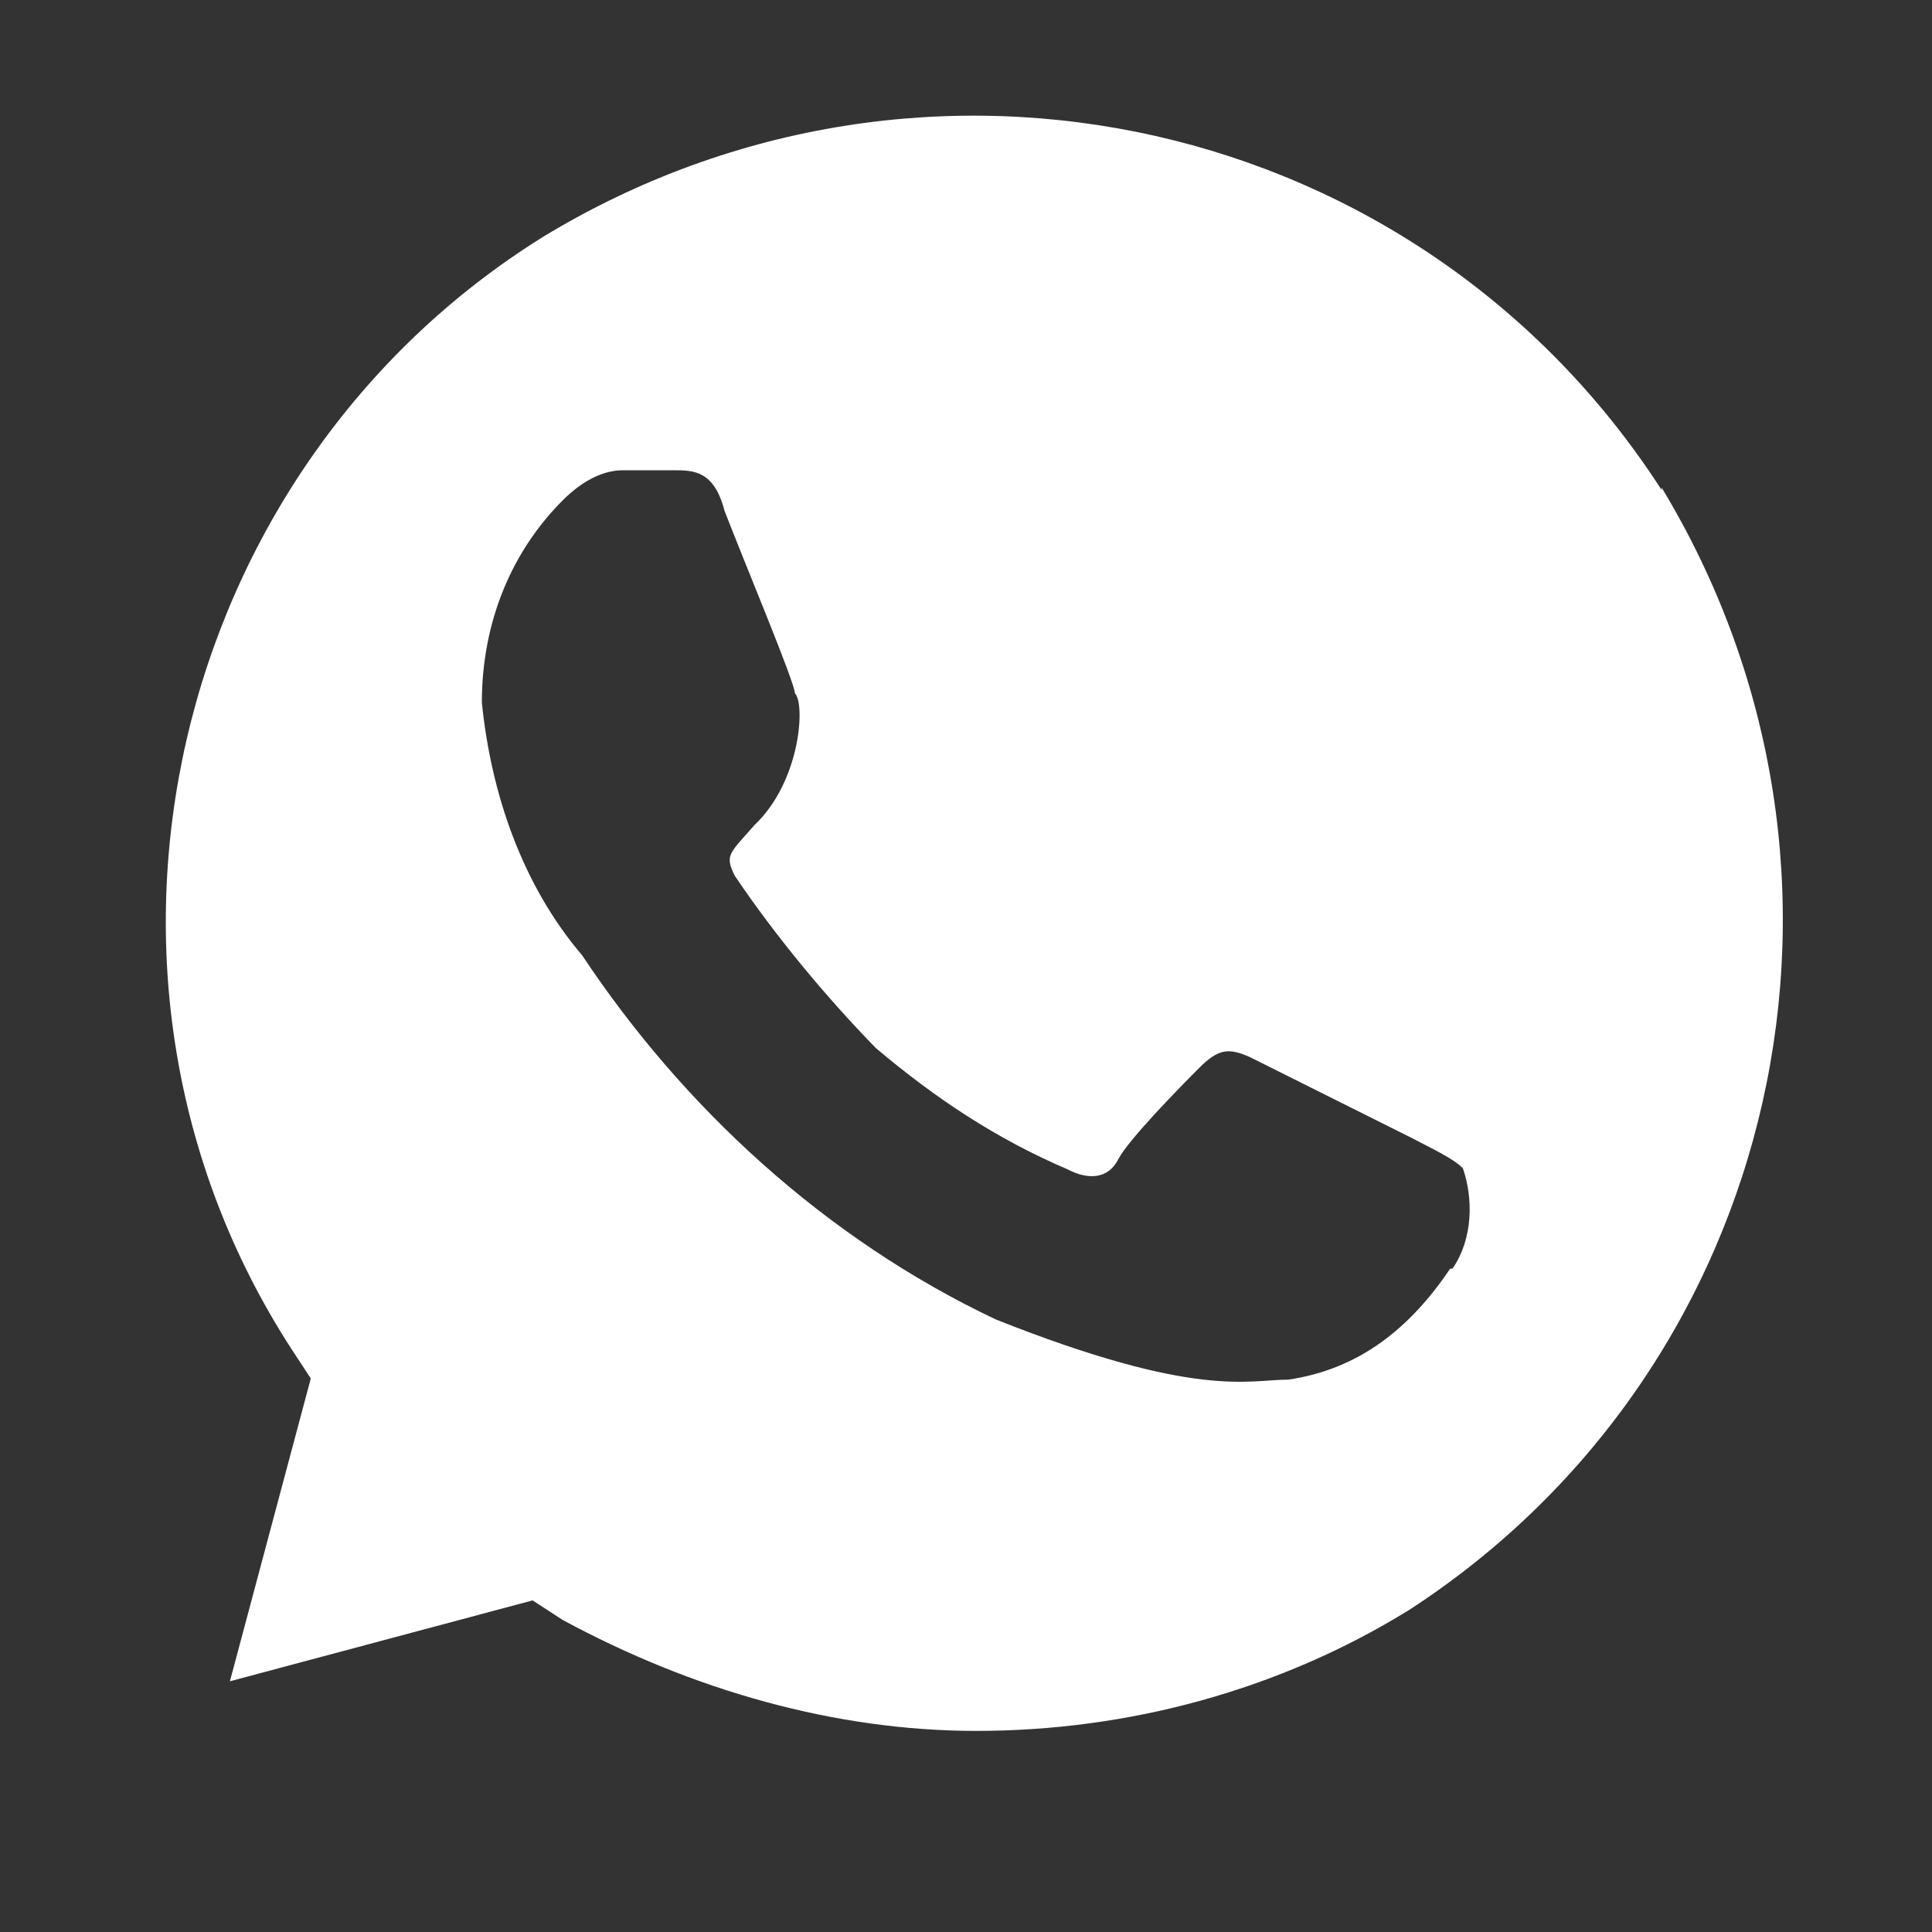 <svg width="22" height="22" viewBox="0 0 22 22" fill="none" xmlns="http://www.w3.org/2000/svg">
<rect x="0" y="0" width="22" height="22" fill="#333333" stroke="none"/>
<path d="M18.921 5.579C16.171 1.316 10.539 0.052 6.184 2.697C1.934 5.342 0.565 11.105 3.315 15.355L3.539 15.697L2.618 19.145L6.065 18.224L6.408 18.447C7.894 19.25 9.513 19.71 11.118 19.71C12.842 19.71 14.566 19.25 16.052 18.329C20.302 15.566 21.566 9.921 18.921 5.552V5.579ZM16.513 14.447C16.052 15.131 15.473 15.592 14.671 15.71C14.21 15.71 13.631 15.934 11.342 15.026C9.394 14.105 7.776 12.605 6.631 10.881C5.947 10.079 5.592 9.039 5.487 8C5.487 7.079 5.829 6.276 6.408 5.697C6.631 5.474 6.868 5.355 7.092 5.355H7.671C7.894 5.355 8.131 5.355 8.25 5.816C8.473 6.395 9.052 7.776 9.052 7.895C9.171 8.013 9.118 8.895 8.592 9.395C8.302 9.724 8.25 9.737 8.368 9.974C8.829 10.658 9.408 11.355 9.973 11.934C10.658 12.513 11.355 12.973 12.158 13.316C12.381 13.434 12.618 13.434 12.736 13.197C12.855 12.973 13.421 12.395 13.658 12.158C13.881 11.934 14 11.934 14.236 12.039L16.079 12.96C16.302 13.079 16.539 13.184 16.658 13.303C16.776 13.645 16.776 14.105 16.539 14.447H16.513Z" fill="white"/>
</svg>
